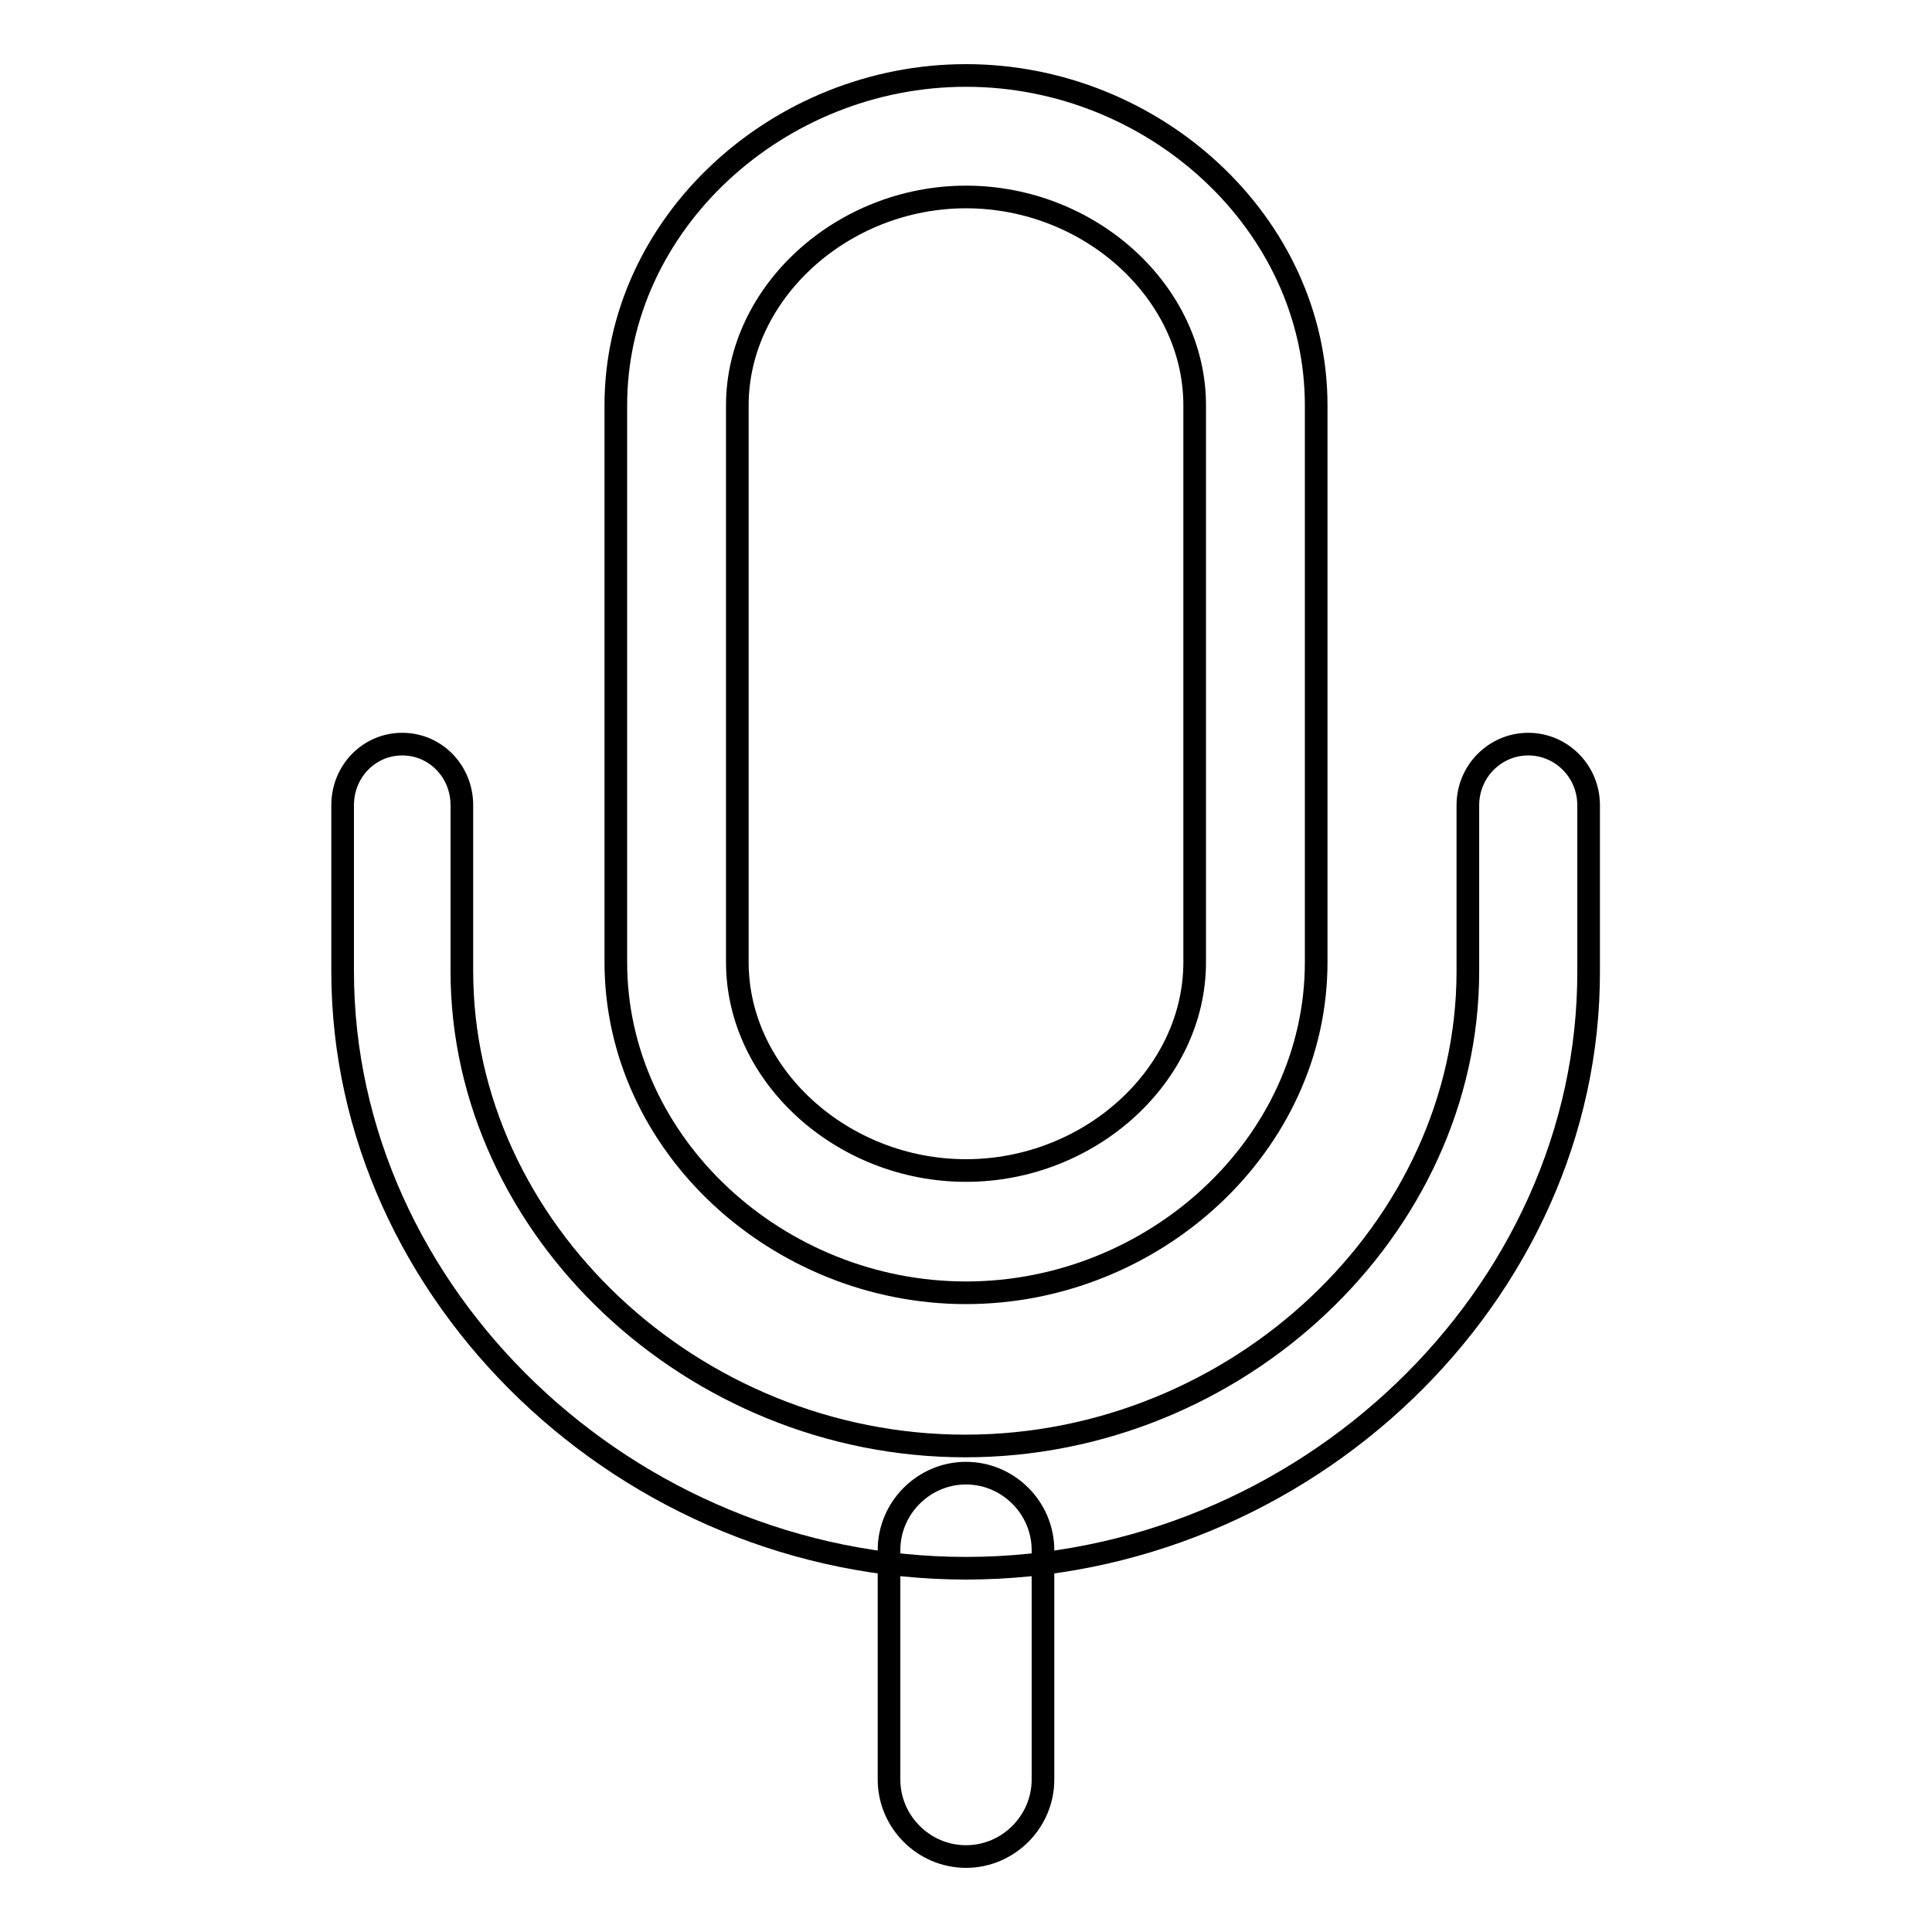 <?xml version="1.0" encoding="utf-8"?>
<!-- Svg Vector Icons : http://www.onlinewebfonts.com/icon -->
<!DOCTYPE svg PUBLIC "-//W3C//DTD SVG 1.1//EN" "http://www.w3.org/Graphics/SVG/1.1/DTD/svg11.dtd">
<svg version="1.1" xmlns="http://www.w3.org/2000/svg" xmlns:xlink="http://www.w3.org/1999/xlink" x="0px" y="0px" viewBox="0 0 256 256" enable-background="new 0 0 256 256" xml:space="preserve">
<g><g><path stroke-width="3" fill-opacity="0" stroke="#000000"  d="M128,207.8c-44.8,0-82.6-36.2-82.6-79.1v-22c0-4.5,3.5-8.1,7.9-8.1s7.9,3.6,7.9,8.1v22c0,34.1,30.6,62.9,66.7,62.9c36.1,0,66.6-28.8,66.6-62.9v-22c0-4.5,3.6-8.1,8-8.1s8,3.6,8,8.1v22C210.6,171.6,172.8,207.8,128,207.8z"/><path stroke-width="3" fill-opacity="0" stroke="#000000"  d="M128,26.1c16.4,0,30.3,12.6,30.3,27.6v73.8c0,15-13.9,27.6-30.3,27.6c-16.4,0-30.3-12.6-30.3-27.6V53.7C97.7,38.8,111.6,26.1,128,26.1 M128,10c-24.9,0-46.4,19.6-46.4,43.7v73.8c0,24.2,21.5,43.8,46.4,43.8c24.9,0,46.4-19.6,46.4-43.8V53.7C174.4,29.6,152.9,10,128,10L128,10z"/><path stroke-width="3" fill-opacity="0" stroke="#000000"  d="M128,246L128,246c-5.6,0-10.2-4.6-10.2-10.2v-30.4c0-5.6,4.6-10.2,10.2-10.2l0,0c5.6,0,10.2,4.6,10.2,10.2v30.4C138.2,241.4,133.6,246,128,246z"/></g></g>
</svg>